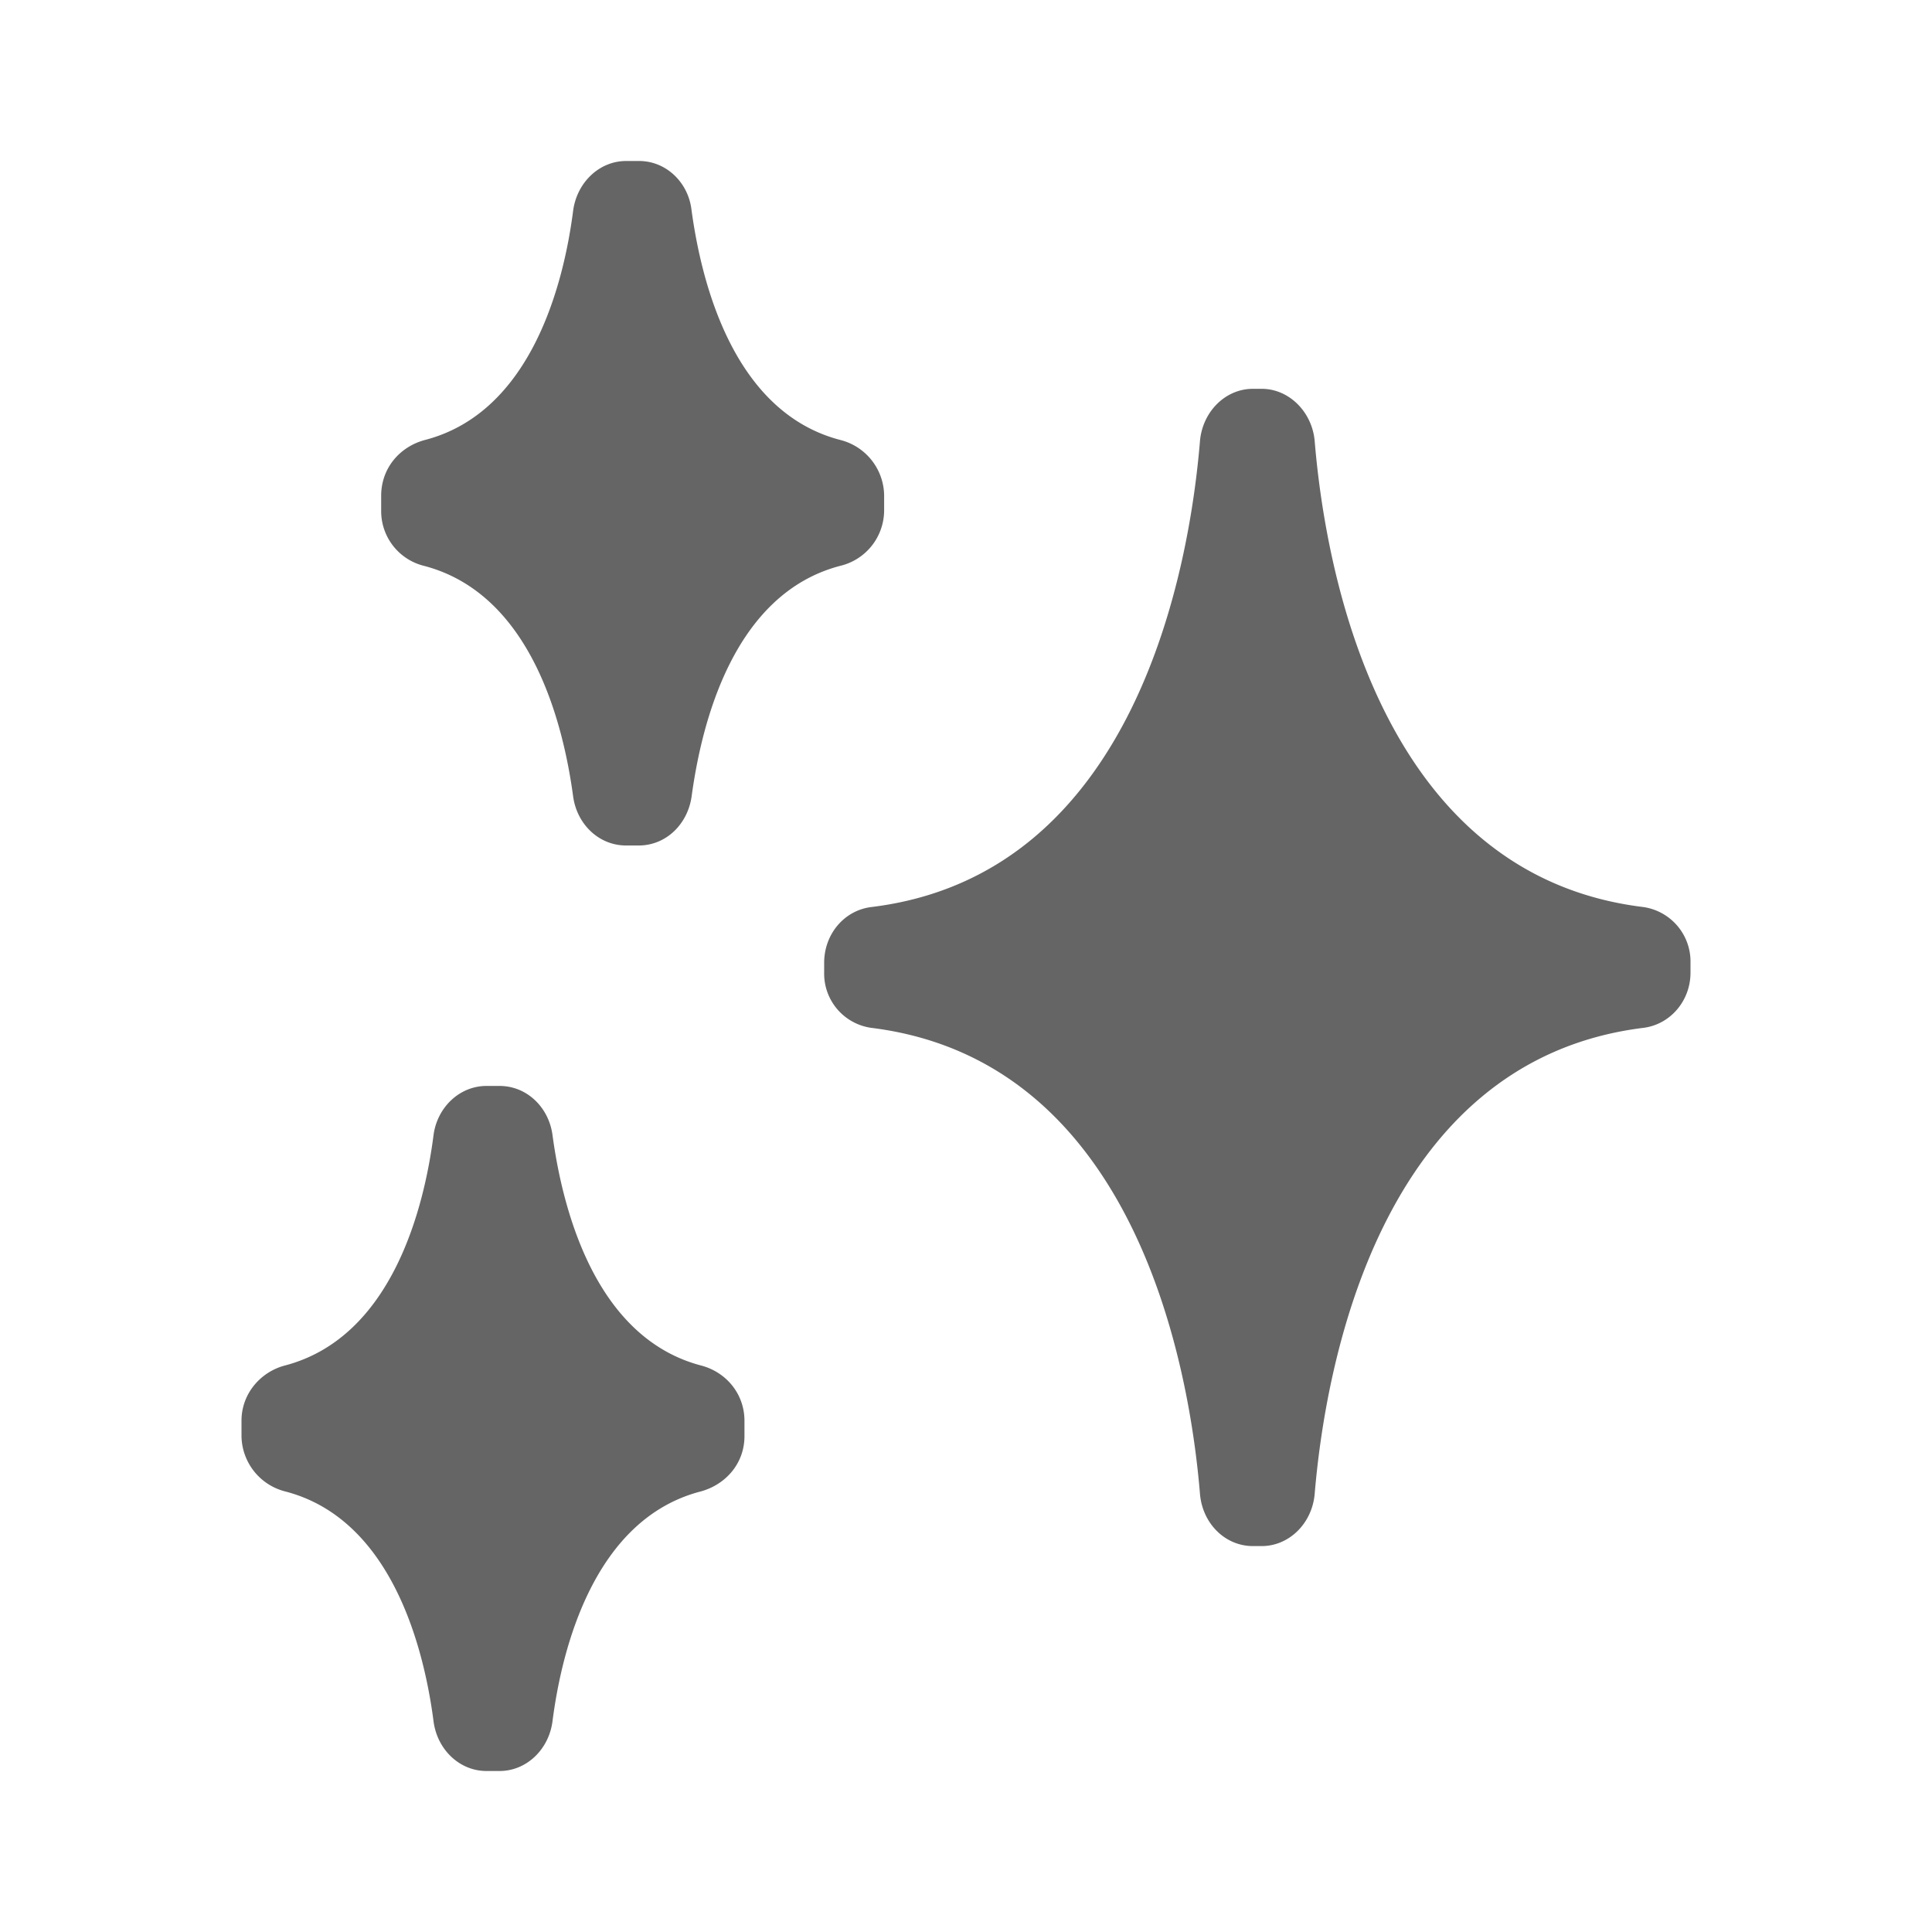 <?xml version="1.0" encoding="UTF-8" standalone="no"?><svg xmlns="http://www.w3.org/2000/svg" fill="none" height="24" viewBox="0 0 24 24" width="24"><path d="M21 11.96V12.083C21 12.432 20.75 12.725 20.417 12.768 17.117 13.175 16.46 17.012 16.331 18.563 16.297 18.927 16.012 19.206 15.673 19.206H15.565C15.219 19.206 14.94 18.927 14.907 18.563 14.78 17.013 14.121 13.175 10.821 12.768A.68.68 0 0 1 10.238 12.082V11.961C10.238 11.603 10.488 11.31 10.821 11.268 14.12 10.868 14.779 7.03 14.907 5.473 14.941 5.115 15.22 4.83 15.565 4.83H15.673C16.012 4.83 16.297 5.115 16.331 5.473 16.459 7.03 17.117 10.868 20.417 11.268A.684.684 0 0 1 21 11.96M9.248 17.648V17.841C9.248 18.177 9.018 18.441 8.706 18.527 7.378 18.87 6.978 20.485 6.863 21.385 6.816 21.736 6.538 22 6.206 22H6.043C5.71 22 5.433 21.736 5.386 21.386 5.27 20.486 4.87 18.87 3.542 18.527A.72.72 0 0 1 3 17.841V17.648C3 17.313 3.237 17.041 3.542 16.962 4.87 16.612 5.27 15.005 5.386 14.097 5.433 13.754 5.71 13.49 6.043 13.49H6.206C6.544 13.49 6.816 13.754 6.863 14.097 6.985 15.005 7.385 16.612 8.706 16.962 9.018 17.042 9.248 17.313 9.248 17.649M10.983 6.151V6.344A.71.71 0 0 1 10.434 7.03C9.107 7.38 8.715 8.988 8.592 9.89 8.544 10.239 8.273 10.503 7.934 10.503H7.778C7.439 10.503 7.168 10.239 7.12 9.896 6.998 8.988 6.6 7.38 5.27 7.03A.7.7 0 0 1 4.735 6.352V6.159C4.735 5.816 4.965 5.55 5.277 5.466 6.605 5.123 7.005 3.515 7.12 2.615 7.168 2.265 7.446 2 7.778 2H7.94C8.273 2 8.55 2.264 8.59 2.607 8.713 3.515 9.113 5.123 10.441 5.466A.72.72 0 0 1 10.983 6.15" fill="#656565"/></svg>